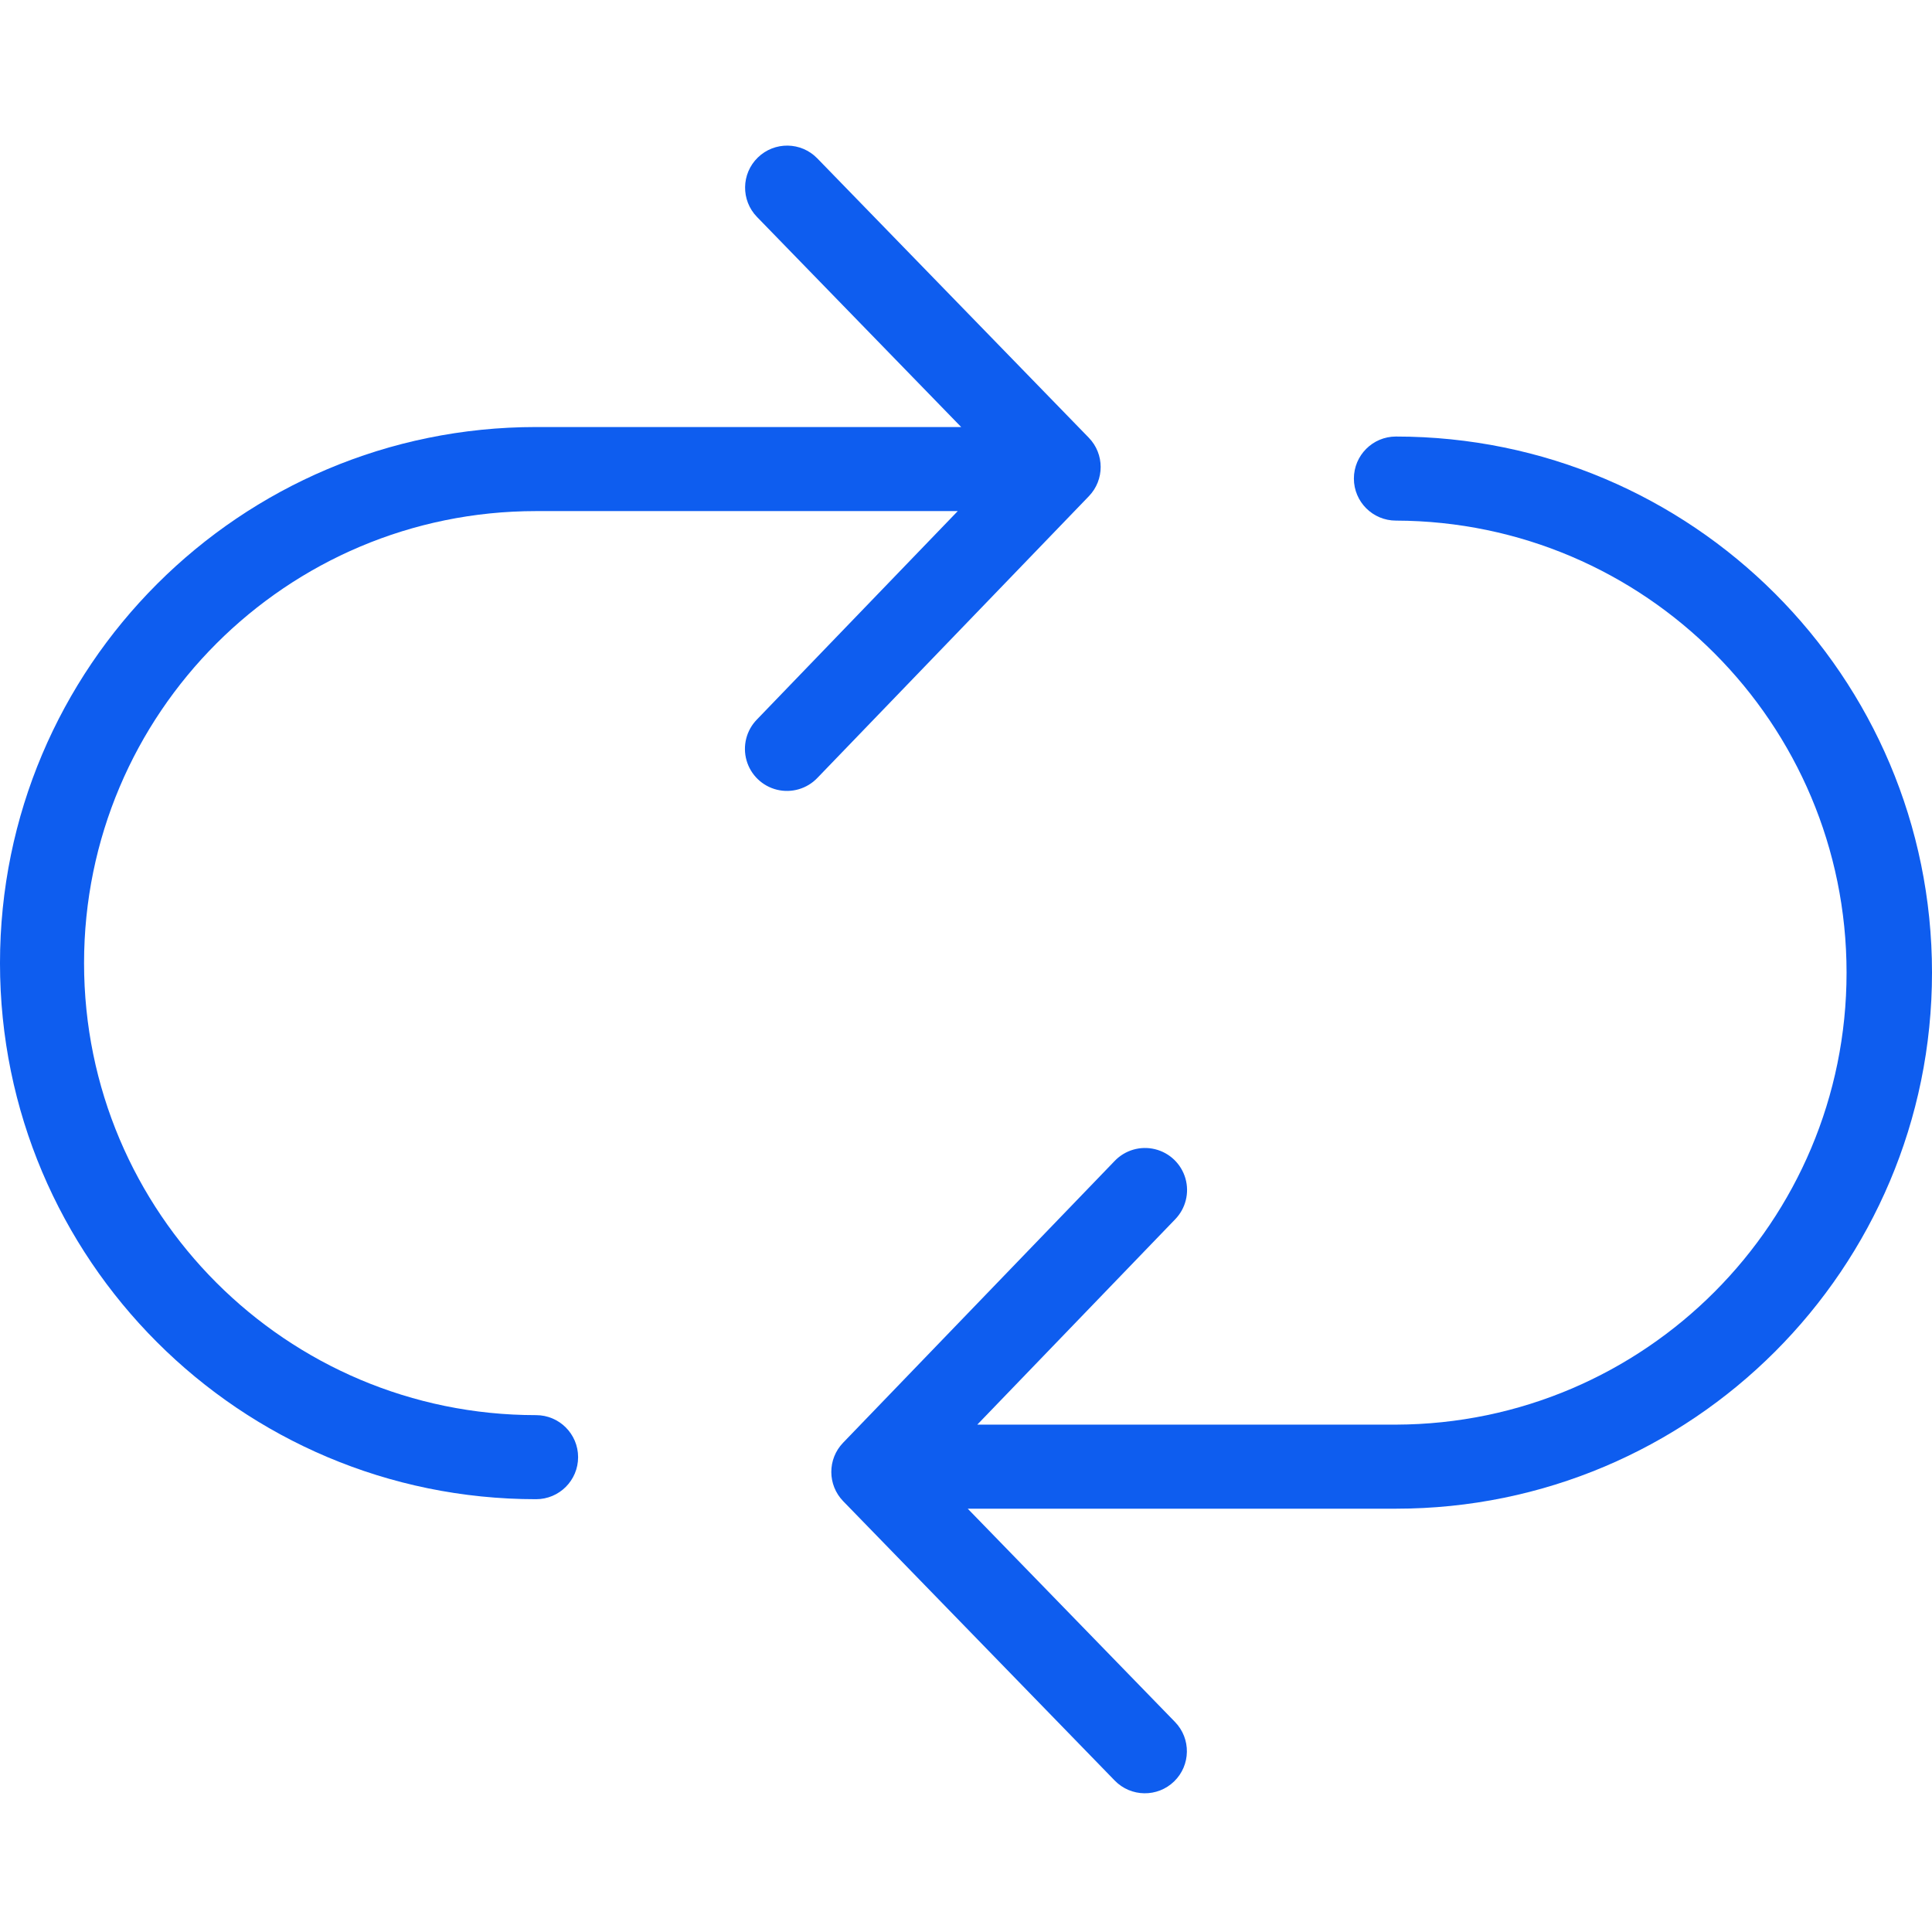 <?xml version="1.0" encoding="UTF-8"?> <svg xmlns="http://www.w3.org/2000/svg" height="512px" viewBox="0 -34 459.643 459" width="512px"> <g> <path d="m332.105 69.535c-5.523 0-10 4.477-10 10 0 5.52 4.477 10 10 10 59.262.18 107.211 48.273 107.211 107.539s-47.949 107.359-107.211 107.539h-99.598l47.066-48.836c2.504-2.57 3.441-6.281 2.457-9.73-.984-3.445-3.742-6.105-7.227-6.961-3.48-.859-7.156.215-9.629 2.812l-64.594 67.023c-3.746 3.883-3.734 10.039.027 13.91l64.594 66.457c3.848 3.961 10.18 4.051 14.141.203 3.961-3.852 4.051-10.18.203-14.141l-49.312-50.738h101.867c70.441 0 127.543-57.102 127.543-127.539s-57.102-127.539-127.543-127.539zm0 0" data-original="#000000" class="active-path" data-old_color="#000000" fill="#0E5DEF"></path> <path d="m259.031 69.812-64.594-66.461c-3.848-3.961-10.18-4.051-14.141-.199-3.961 3.848-4.051 10.18-.199 14.141l48.578 49.98h-101.137c-70.438 0-127.539 57.102-127.539 127.539 0 70.441 57.102 127.543 127.539 127.543 5.523 0 10-4.48 10-10 0-5.523-4.477-10-10-10-59.391 0-107.539-48.148-107.539-107.543 0-59.391 48.148-107.539 107.539-107.539h100.324l-47.793 49.594c-2.504 2.566-3.441 6.281-2.457 9.727.984 3.449 3.742 6.105 7.223 6.965 3.484.855 7.16-.215 9.633-2.812l64.594-67.023c3.742-3.887 3.73-10.043-.031-13.91zm0 0" data-original="#000000" class="active-path" data-old_color="#000000" fill="#0E5DEF"></path> </g> </svg> 